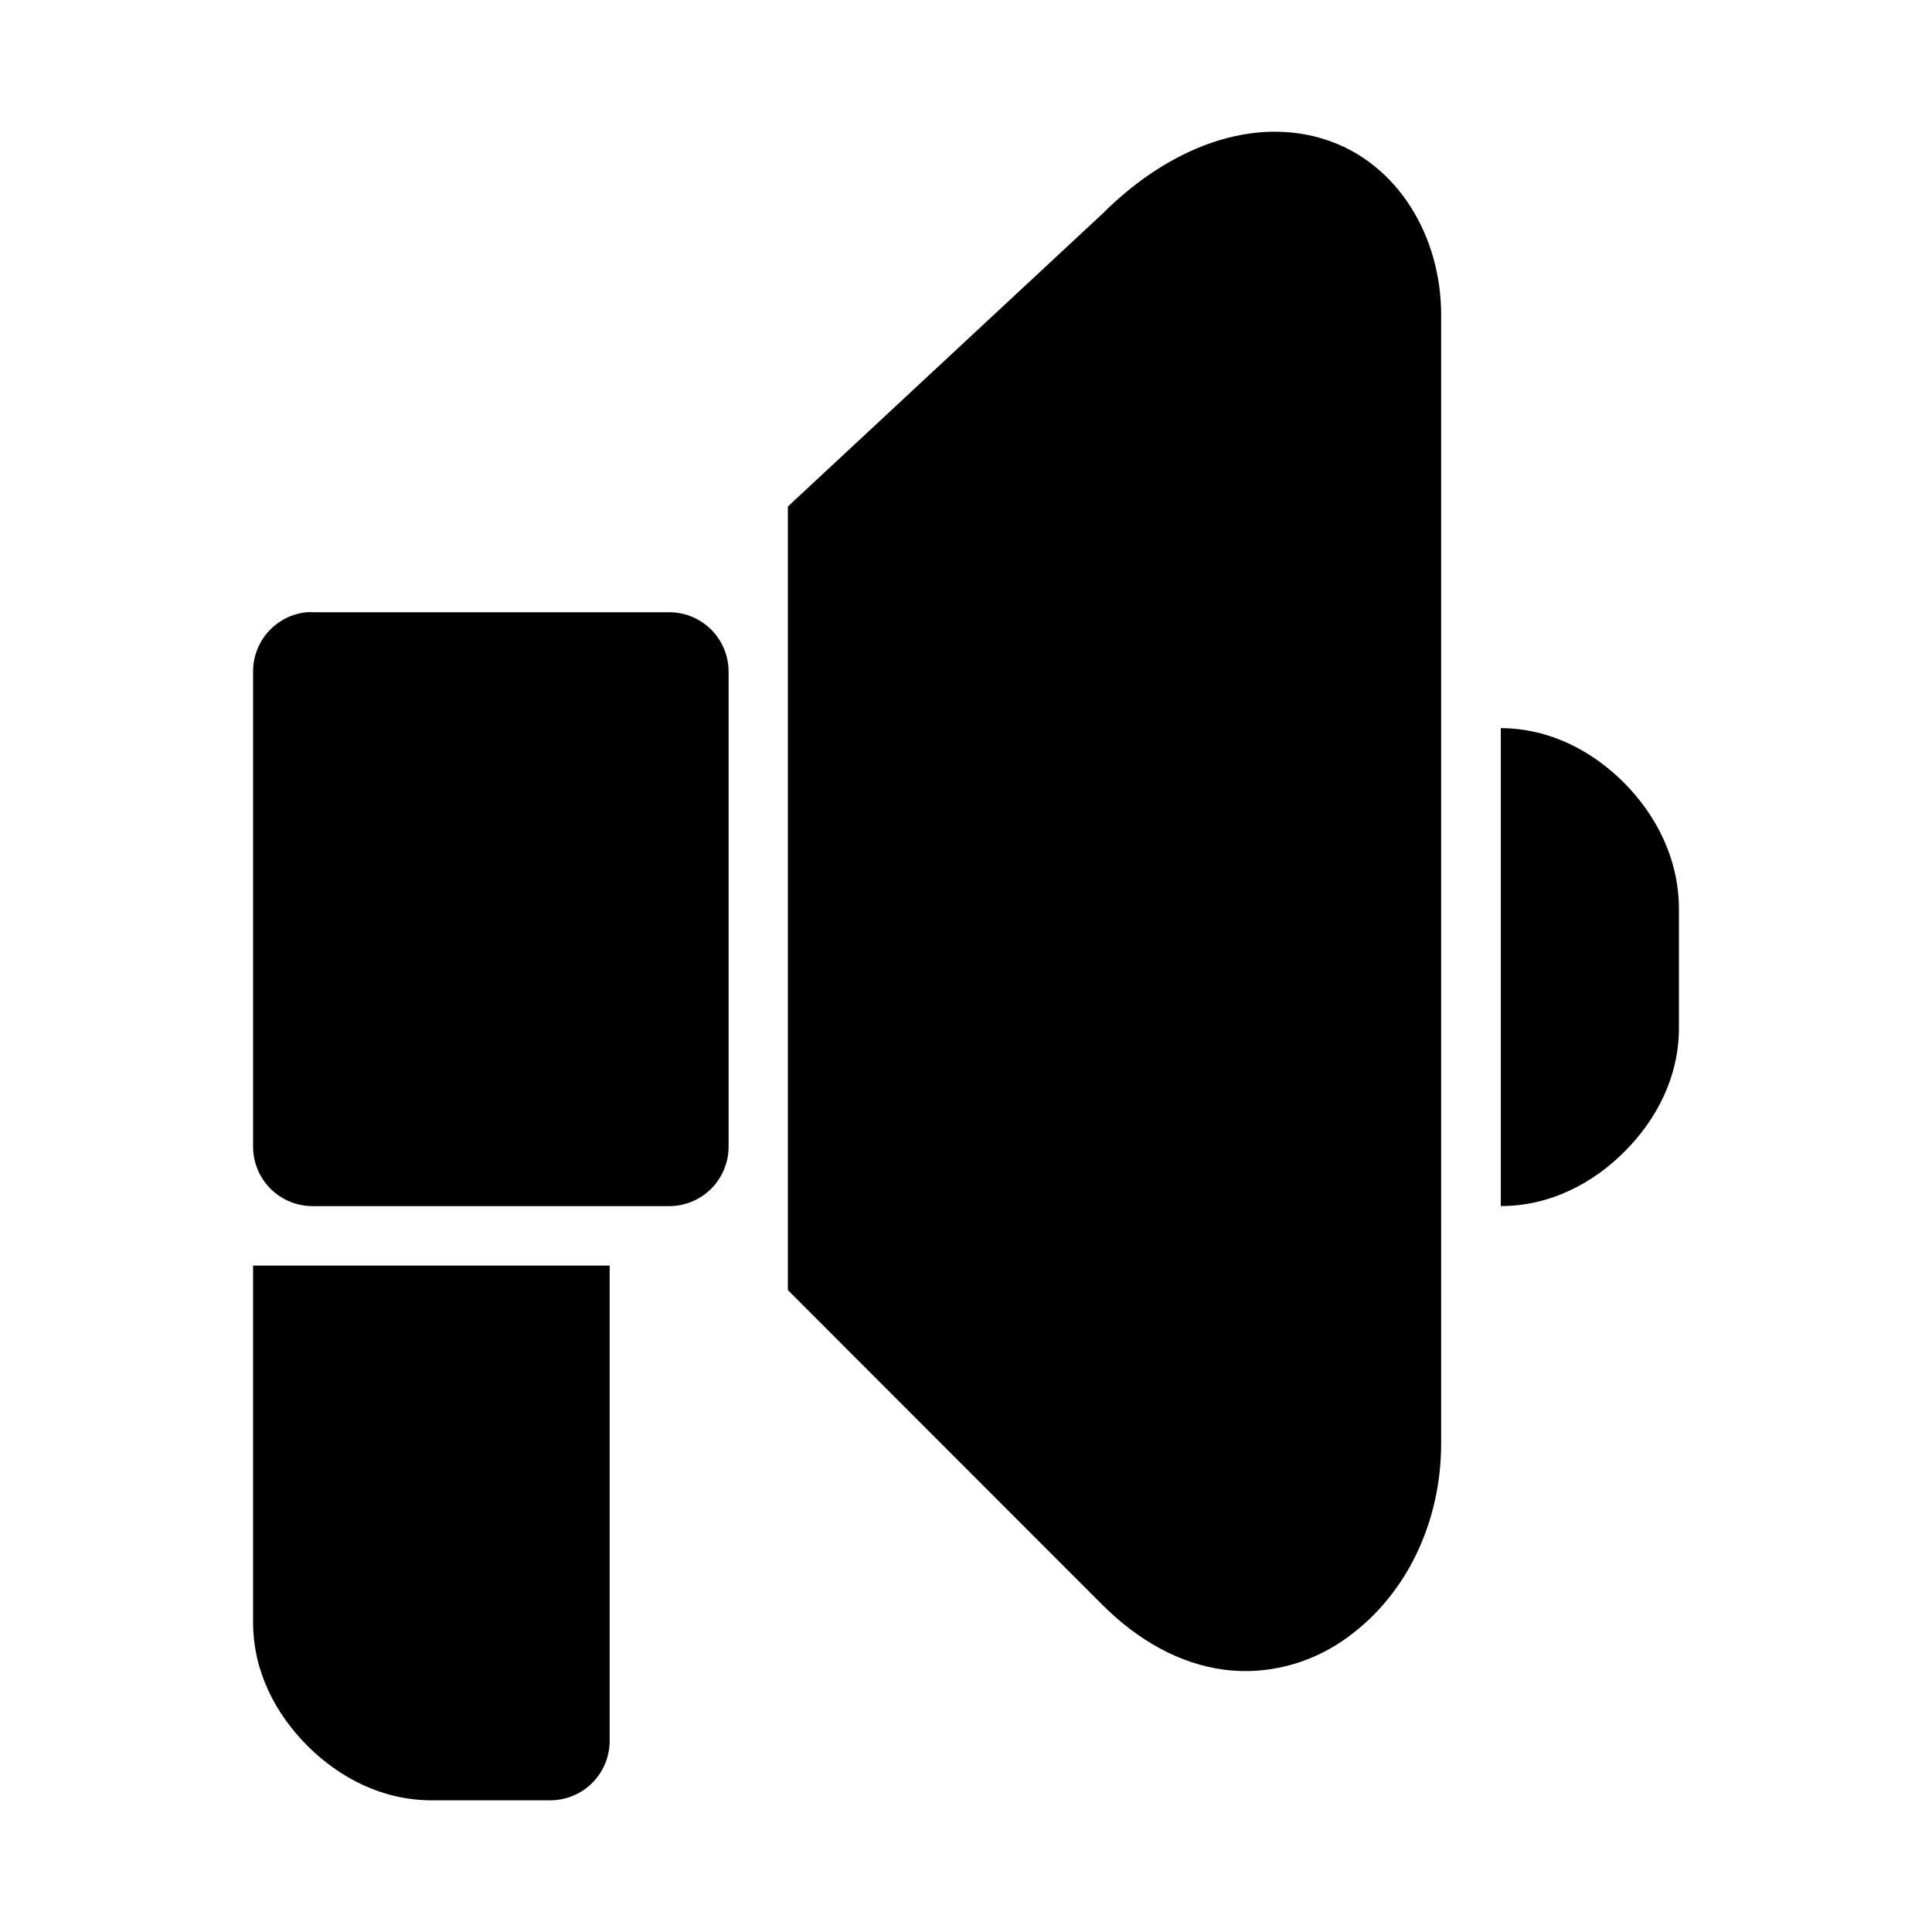 <?xml version="1.0" encoding="UTF-8"?>
<!-- Uploaded to: ICON Repo, www.iconrepo.com, Generator: ICON Repo Mixer Tools -->
<svg fill="#000000" width="800px" height="800px" version="1.1" viewBox="144 144 512 512" xmlns="http://www.w3.org/2000/svg">
 <g>
  <path d="m225.28 306.25c-3.894 0.383-7.504 2.199-10.133 5.098-2.625 2.898-4.078 6.672-4.074 10.582v126.02c0.016 4.18 1.695 8.184 4.664 11.125 2.973 2.941 6.992 4.582 11.172 4.559h94.34c4.18 0.023 8.199-1.617 11.172-4.559 2.969-2.941 4.648-6.945 4.664-11.125v-126.02c-0.016-4.18-1.695-8.184-4.664-11.125-2.973-2.941-6.992-4.582-11.172-4.555h-94.34c-0.543-0.031-1.086-0.031-1.629 0z"/>
  <path d="m211.07 479.4v94.527c0 13.121 6.043 24.371 14.422 32.75 8.379 8.375 19.781 14.422 32.902 14.422h31.363c4.176 0.016 8.188-1.629 11.152-4.57s4.637-6.938 4.656-11.113v-126.02z"/>
  <path d="m541.73 336.96v126.66c13.121 0 24.402-6.043 32.781-14.422 8.379-8.379 14.422-19.66 14.422-32.781v-31.488c0-13.25-5.981-24.832-14.422-33.363-8.395-8.484-19.715-14.539-32.781-14.605z"/>
  <path d="m480.99 178.91c-15 0.289-30.922 7.867-44.805 21.711l-83.391 77.609v207.66l83.301 83.363c9.727 9.727 20.816 15.703 32.195 17.219 11.379 1.516 22.438-1.59 31.027-7.32 17.184-11.453 26.598-31.559 26.598-52.551l0.004-299.13c0-20.992-11.543-40.113-30.32-46.371-4.688-1.562-9.605-2.277-14.605-2.184z"/>
 </g>
</svg>